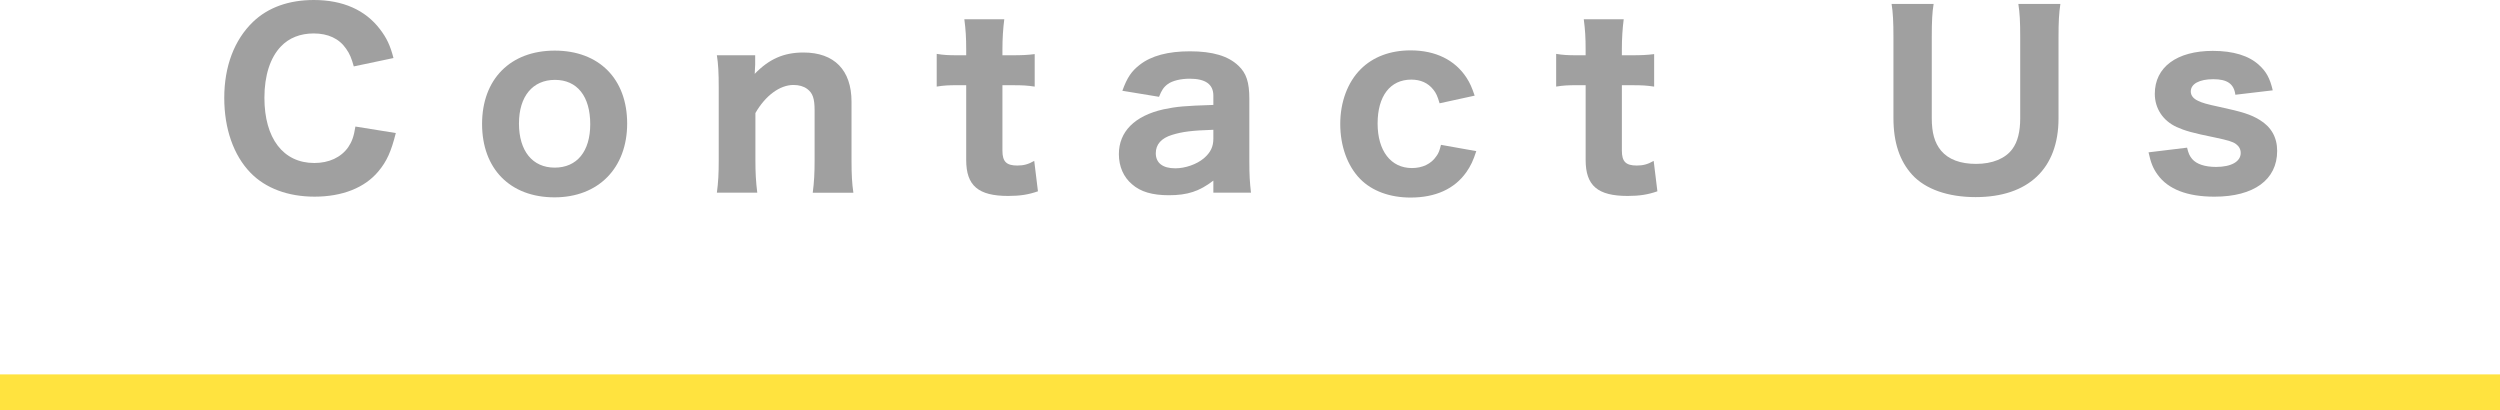 <!-- Generator: Adobe Illustrator 24.1.3, SVG Export Plug-In  -->
<svg version="1.1" xmlns="http://www.w3.org/2000/svg" xmlns:xlink="http://www.w3.org/1999/xlink" x="0px" y="0px" width="140px"
	 height="22.966px" viewBox="0 0 140 22.966" style="overflow:visible;enable-background:new 0 0 140 22.966;" xml:space="preserve"
	>
<style type="text/css">
	.st0{fill:#FFE33F;}
	.st1{fill:#A0A0A0;}
</style>
<defs>
</defs>
<rect y="20.966" class="st0" width="140" height="2"/>
<g>
	<g>
		<path class="st1" d="M19.812,3.719c-0.13-0.469-0.234-0.716-0.429-0.988c-0.39-0.572-1.014-0.858-1.82-0.858
			c-0.741,0-1.378,0.247-1.833,0.729c-0.598,0.624-0.923,1.625-0.923,2.873c0,2.274,1.053,3.653,2.795,3.653
			c0.819,0,1.495-0.312,1.898-0.885c0.208-0.312,0.312-0.585,0.403-1.157l2.262,0.364c-0.26,1.04-0.507,1.586-0.975,2.146
			c-0.767,0.923-2.028,1.417-3.575,1.417c-1.482,0-2.743-0.468-3.588-1.339c-0.949-0.976-1.469-2.471-1.469-4.187
			c0-1.768,0.559-3.25,1.612-4.264C15.015,0.416,16.172,0,17.576,0c1.625,0,2.886,0.56,3.705,1.639
			c0.377,0.493,0.572,0.909,0.754,1.611L19.812,3.719z"/>
		<path class="st1" d="M26.996,6.942c0-2.509,1.586-4.108,4.069-4.108c2.483,0,4.056,1.586,4.056,4.082s-1.612,4.135-4.069,4.135
			C28.568,11.051,26.996,9.451,26.996,6.942z M29.062,6.916c0,1.534,0.754,2.471,2.002,2.471s1.989-0.91,1.989-2.432
			c0-1.56-0.728-2.482-1.976-2.482S29.062,5.396,29.062,6.916z"/>
		<path class="st1" d="M40.145,10.791c0.078-0.585,0.104-1.066,0.104-1.82V4.914c0-0.832-0.026-1.326-0.104-1.819h2.145v0.52
			c0,0.104-0.013,0.273-0.026,0.521c0.806-0.832,1.625-1.196,2.73-1.196c1.729,0,2.691,0.988,2.691,2.756v3.276
			c0,0.793,0.026,1.287,0.104,1.82h-2.275c0.078-0.611,0.104-1.093,0.104-1.82V6.188c0-0.676-0.104-0.975-0.416-1.209
			c-0.195-0.144-0.455-0.221-0.767-0.221c-0.767,0-1.573,0.598-2.132,1.572v2.64c0,0.702,0.026,1.183,0.104,1.82H40.145z"/>
		<path class="st1" d="M56.24,1.079c-0.065,0.494-0.104,1.066-0.104,1.677v0.339h0.507c0.598,0,0.897-0.014,1.3-0.065v1.82
			c-0.429-0.065-0.676-0.078-1.235-0.078h-0.572v3.666c0,0.611,0.221,0.832,0.832,0.832c0.351,0,0.611-0.065,0.949-0.26l0.208,1.703
			c-0.521,0.182-0.988,0.26-1.664,0.26c-1.677,0-2.354-0.572-2.354-2.015V4.771h-0.507c-0.481,0-0.741,0.013-1.144,0.078V3.017
			c0.377,0.064,0.65,0.078,1.17,0.078h0.481V2.756c0-0.649-0.026-1.079-0.104-1.677H56.24z"/>
		<path class="st1" d="M67.948,10.114c-0.78,0.599-1.443,0.819-2.496,0.819c-0.923,0-1.586-0.195-2.054-0.611
			c-0.481-0.402-0.741-1.001-0.741-1.689c0-1.262,0.884-2.146,2.496-2.51c0.754-0.155,1.144-0.194,2.795-0.247v-0.52
			c0-0.637-0.442-0.949-1.326-0.949c-0.507,0-0.975,0.117-1.222,0.299c-0.234,0.169-0.351,0.352-0.494,0.715l-2.054-0.338
			c0.273-0.754,0.52-1.104,0.975-1.456c0.65-0.507,1.586-0.754,2.808-0.754c1.274,0,2.145,0.261,2.717,0.807
			c0.442,0.416,0.611,0.923,0.611,1.858v3.523c0,0.754,0.026,1.145,0.091,1.729h-2.106V10.114z M67.948,7.268
			c-1.183,0.039-1.729,0.104-2.314,0.286c-0.598,0.182-0.91,0.533-0.91,1.026c0,0.547,0.39,0.846,1.092,0.846
			c0.559,0,1.196-0.222,1.599-0.56c0.377-0.324,0.533-0.649,0.533-1.104V7.268z"/>
		<path class="st1" d="M80.617,5.785c-0.117-0.402-0.194-0.571-0.351-0.767c-0.299-0.377-0.715-0.56-1.235-0.56
			c-1.183,0-1.885,0.924-1.885,2.457c0,1.534,0.741,2.496,1.924,2.496c0.585,0,1.079-0.233,1.365-0.663
			c0.13-0.169,0.182-0.324,0.26-0.637l1.977,0.352c-0.169,0.52-0.312,0.832-0.56,1.183c-0.663,0.937-1.729,1.417-3.12,1.417
			c-1.157,0-2.158-0.364-2.821-1.04c-0.715-0.728-1.117-1.846-1.117-3.081s0.416-2.34,1.144-3.068
			c0.689-0.688,1.651-1.053,2.795-1.053c1.392,0,2.483,0.533,3.134,1.534c0.194,0.299,0.299,0.546,0.454,1.001L80.617,5.785z"/>
		<path class="st1" d="M90.928,1.079c-0.065,0.494-0.104,1.066-0.104,1.677v0.339h0.507c0.599,0,0.897-0.014,1.301-0.065v1.82
			c-0.43-0.065-0.677-0.078-1.235-0.078h-0.572v3.666c0,0.611,0.221,0.832,0.832,0.832c0.352,0,0.611-0.065,0.949-0.26l0.208,1.703
			c-0.521,0.182-0.988,0.26-1.664,0.26c-1.677,0-2.354-0.572-2.354-2.015V4.771h-0.507c-0.48,0-0.741,0.013-1.144,0.078V3.017
			c0.377,0.064,0.649,0.078,1.17,0.078h0.48V2.756c0-0.649-0.025-1.079-0.104-1.677H90.928z"/>
		<path class="st1" d="M115.381,0.222c-0.078,0.52-0.104,1.001-0.104,1.858v4.551c0,2.808-1.69,4.407-4.642,4.407
			c-1.547,0-2.808-0.442-3.549-1.248c-0.702-0.768-1.053-1.808-1.053-3.173V2.093c0-0.857-0.026-1.391-0.104-1.871h2.354
			c-0.078,0.454-0.104,0.975-0.104,1.871v4.524c0,0.819,0.156,1.378,0.521,1.82c0.416,0.494,1.079,0.741,1.963,0.741
			c0.91,0,1.638-0.299,2.028-0.832c0.299-0.403,0.441-0.976,0.441-1.729V2.093c0-0.909-0.025-1.352-0.104-1.871H115.381z"/>
		<path class="st1" d="M122.476,8.269c0.078,0.325,0.144,0.468,0.286,0.637c0.247,0.286,0.715,0.442,1.339,0.442
			c0.846,0,1.379-0.299,1.379-0.78c0-0.208-0.092-0.377-0.273-0.507s-0.442-0.208-1.183-0.364c-1.223-0.247-1.678-0.377-2.133-0.585
			c-0.767-0.351-1.222-1.04-1.222-1.859c0-1.495,1.235-2.404,3.25-2.404c1.145,0,2.028,0.272,2.587,0.793
			c0.403,0.363,0.611,0.741,0.768,1.417l-2.094,0.247c-0.077-0.611-0.455-0.871-1.234-0.871c-0.78,0-1.262,0.26-1.262,0.688
			c0,0.222,0.144,0.403,0.403,0.521c0.234,0.117,0.507,0.194,1.184,0.338c1.325,0.286,1.768,0.429,2.262,0.728
			c0.65,0.391,0.988,0.976,0.988,1.742c0,1.612-1.301,2.562-3.511,2.562c-1.521,0-2.6-0.416-3.185-1.235
			c-0.247-0.338-0.377-0.649-0.507-1.248L122.476,8.269z"/>
	</g>
</g>
</svg>